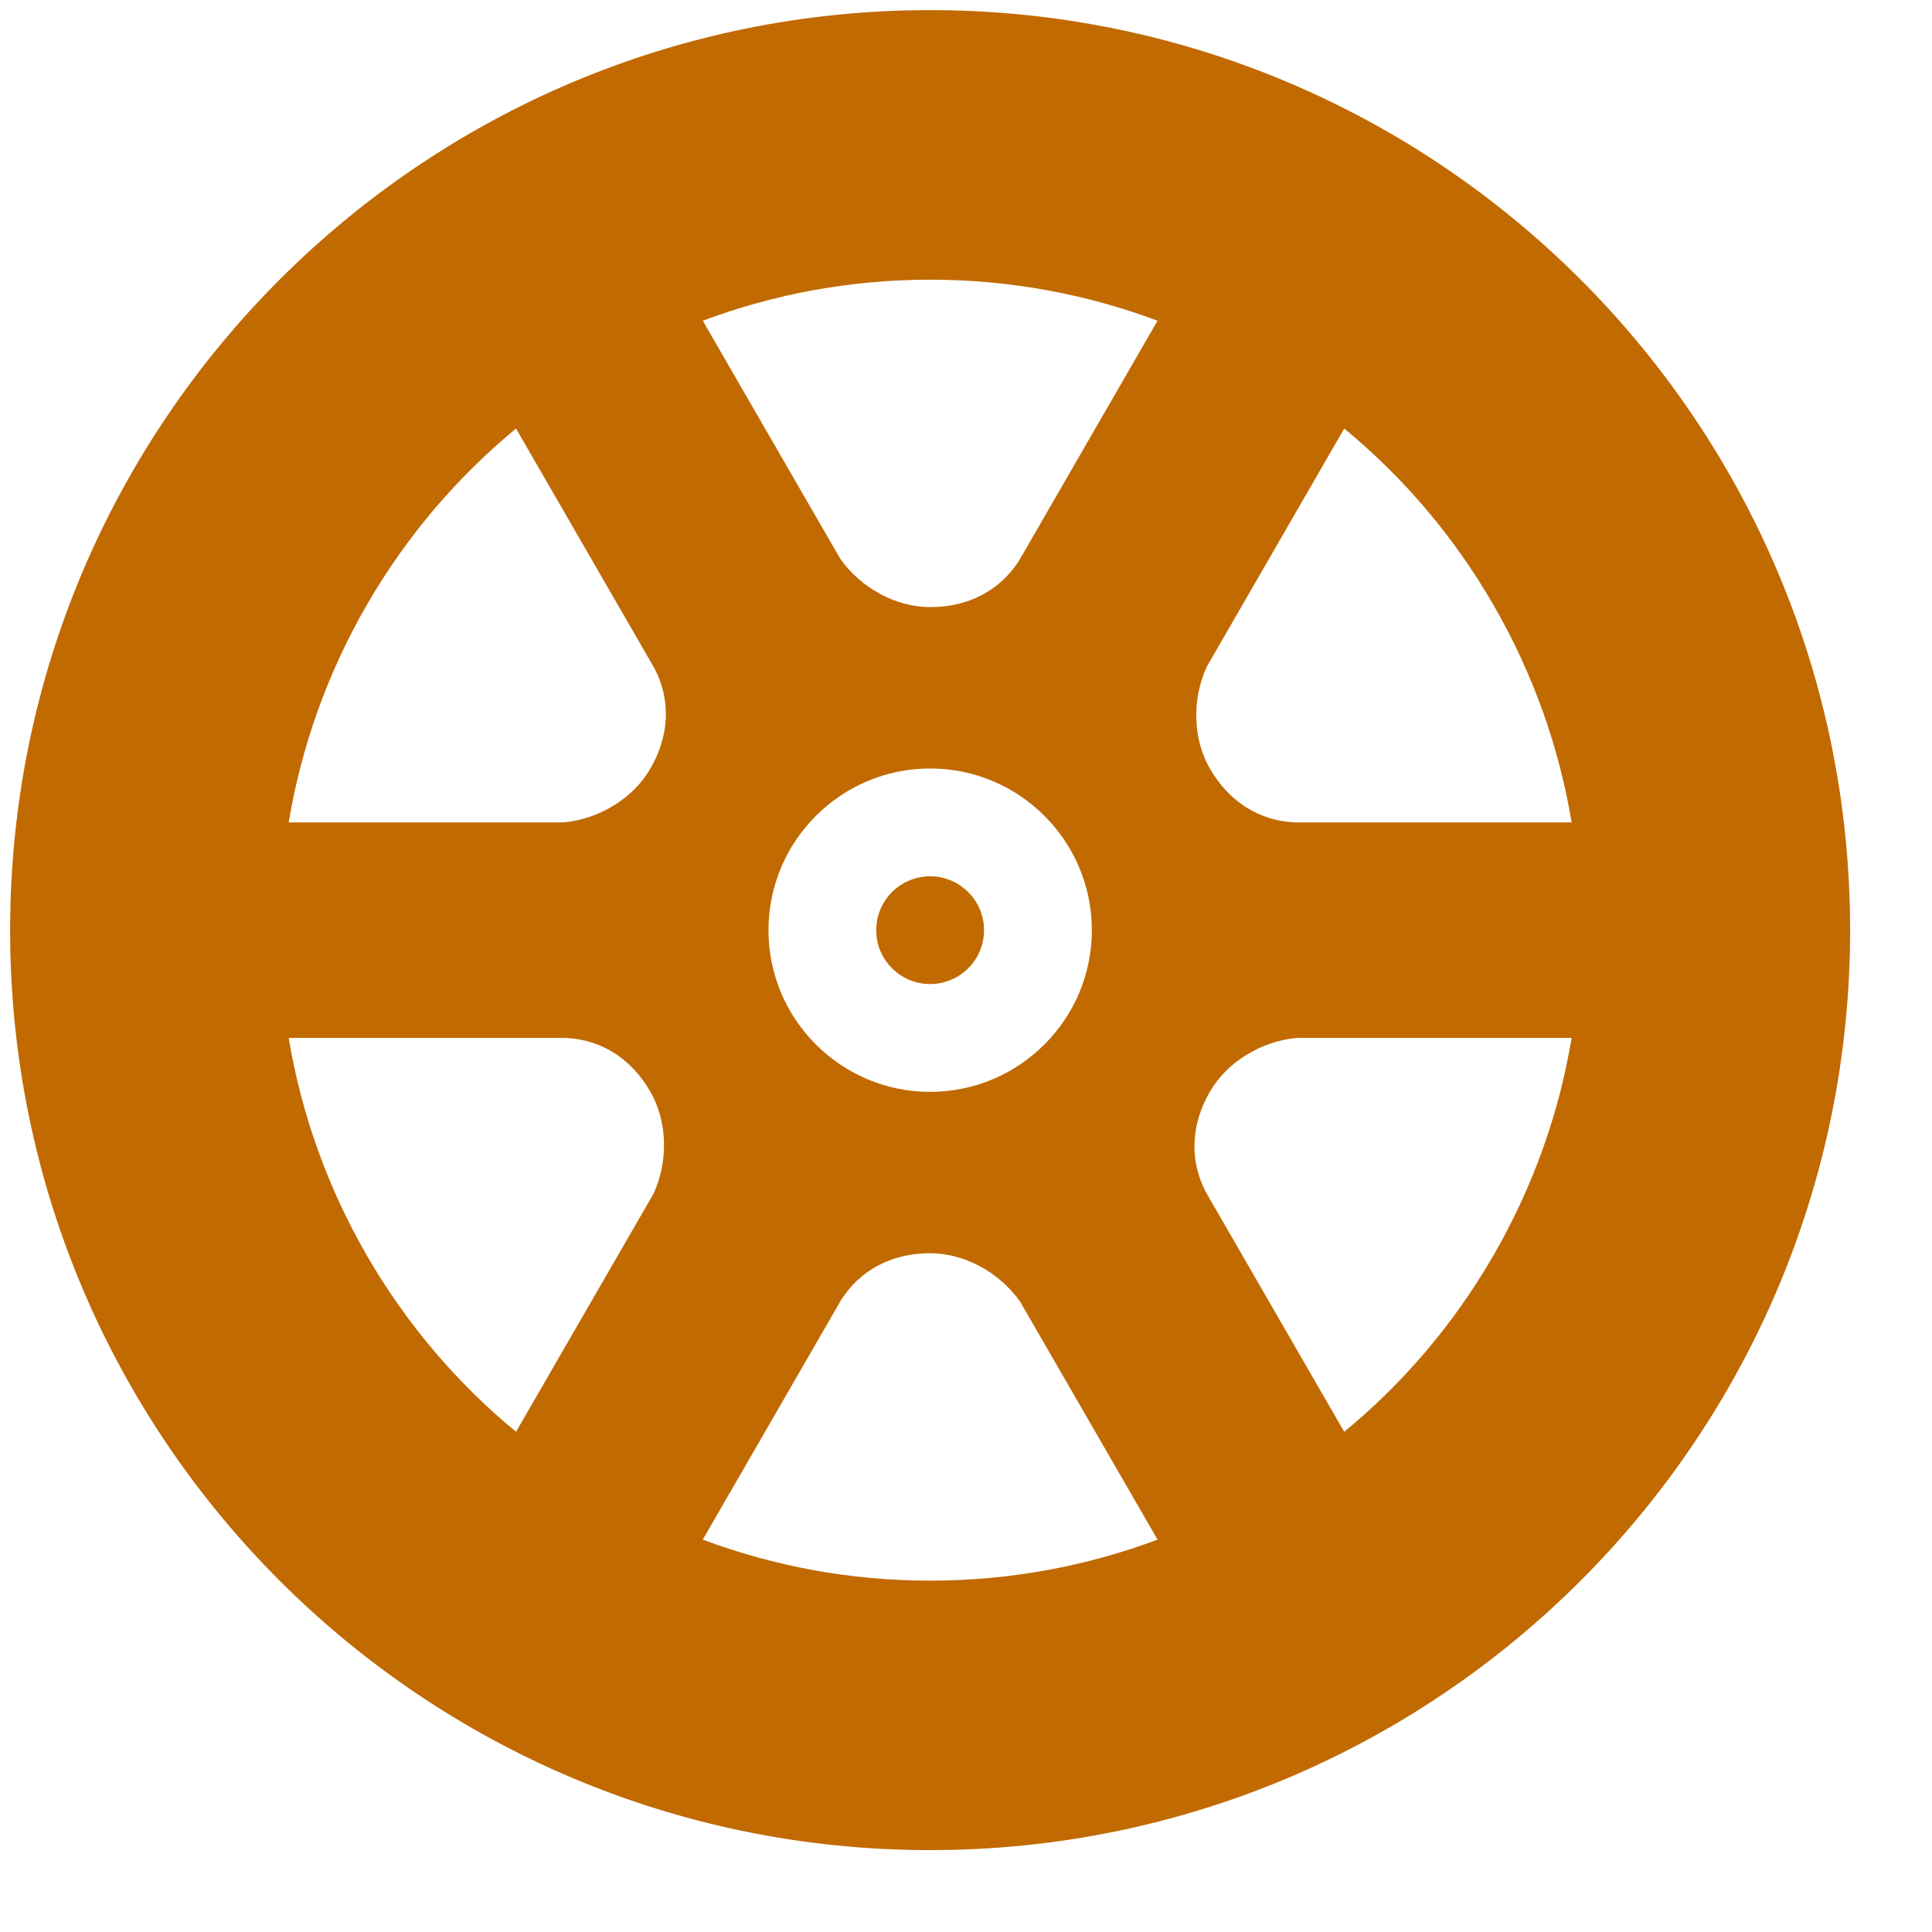 <?xml version="1.0" encoding="UTF-8"?> <svg xmlns="http://www.w3.org/2000/svg" width="21" height="21" viewBox="0 0 21 21" fill="none"> <g clip-path="url(#clip0)"> <path d="M10.11 0.11C4.588 0.11 0.11 4.588 0.11 10.111C0.11 15.633 4.588 20.11 10.11 20.11C15.633 20.11 20.11 15.633 20.11 10.111C20.11 4.588 15.633 0.11 10.11 0.11ZM7.104 12.974L5.609 15.563C4.975 15.04 4.422 14.398 3.987 13.646C3.553 12.893 3.273 12.093 3.138 11.282H6.15C6.536 11.3 6.862 11.507 7.069 11.866C7.254 12.187 7.267 12.618 7.104 12.974ZM7.069 8.355C6.884 8.675 6.517 8.902 6.128 8.939H3.138C3.273 8.128 3.553 7.328 3.987 6.575C4.422 5.823 4.975 5.181 5.609 4.658L7.115 7.267C7.293 7.61 7.277 7.996 7.069 8.355ZM10.11 17.181C9.241 17.181 8.409 17.023 7.639 16.735L9.145 14.126C9.354 13.801 9.696 13.622 10.11 13.622C10.48 13.622 10.86 13.827 11.087 14.146L12.582 16.735C11.812 17.023 10.979 17.181 10.11 17.181ZM8.353 10.111C8.353 9.141 9.141 8.353 10.11 8.353C11.08 8.353 11.868 9.141 11.868 10.111C11.868 11.08 11.08 11.868 10.11 11.868C9.141 11.868 8.353 11.08 8.353 10.111ZM11.076 6.095C10.867 6.42 10.525 6.599 10.11 6.599C9.74 6.599 9.361 6.394 9.134 6.075L7.639 3.486C8.409 3.198 9.241 3.04 10.11 3.04C10.979 3.04 11.812 3.198 12.582 3.486L11.076 6.095ZM16.233 13.646C15.799 14.398 15.246 15.04 14.611 15.563L13.105 12.954C12.928 12.611 12.944 12.225 13.151 11.866C13.336 11.546 13.704 11.319 14.093 11.282H17.083C16.948 12.093 16.668 12.893 16.233 13.646ZM14.071 8.939C13.685 8.92 13.359 8.714 13.151 8.355C12.966 8.034 12.954 7.603 13.117 7.247L14.611 4.658C15.246 5.181 15.799 5.823 16.233 6.575C16.668 7.328 16.948 8.128 17.083 8.939H14.071Z" fill="#C16A02"></path> <path d="M10.11 9.525C9.787 9.525 9.524 9.787 9.524 10.111C9.524 10.434 9.787 10.696 10.11 10.696C10.433 10.696 10.696 10.434 10.696 10.111C10.696 9.787 10.433 9.525 10.11 9.525Z" fill="#C16A02"></path> </g> <defs> <clipPath id="clip0"> <rect width="20" height="20" fill="white" transform="translate(0.11 0.11)"></rect> </clipPath> </defs> </svg> 